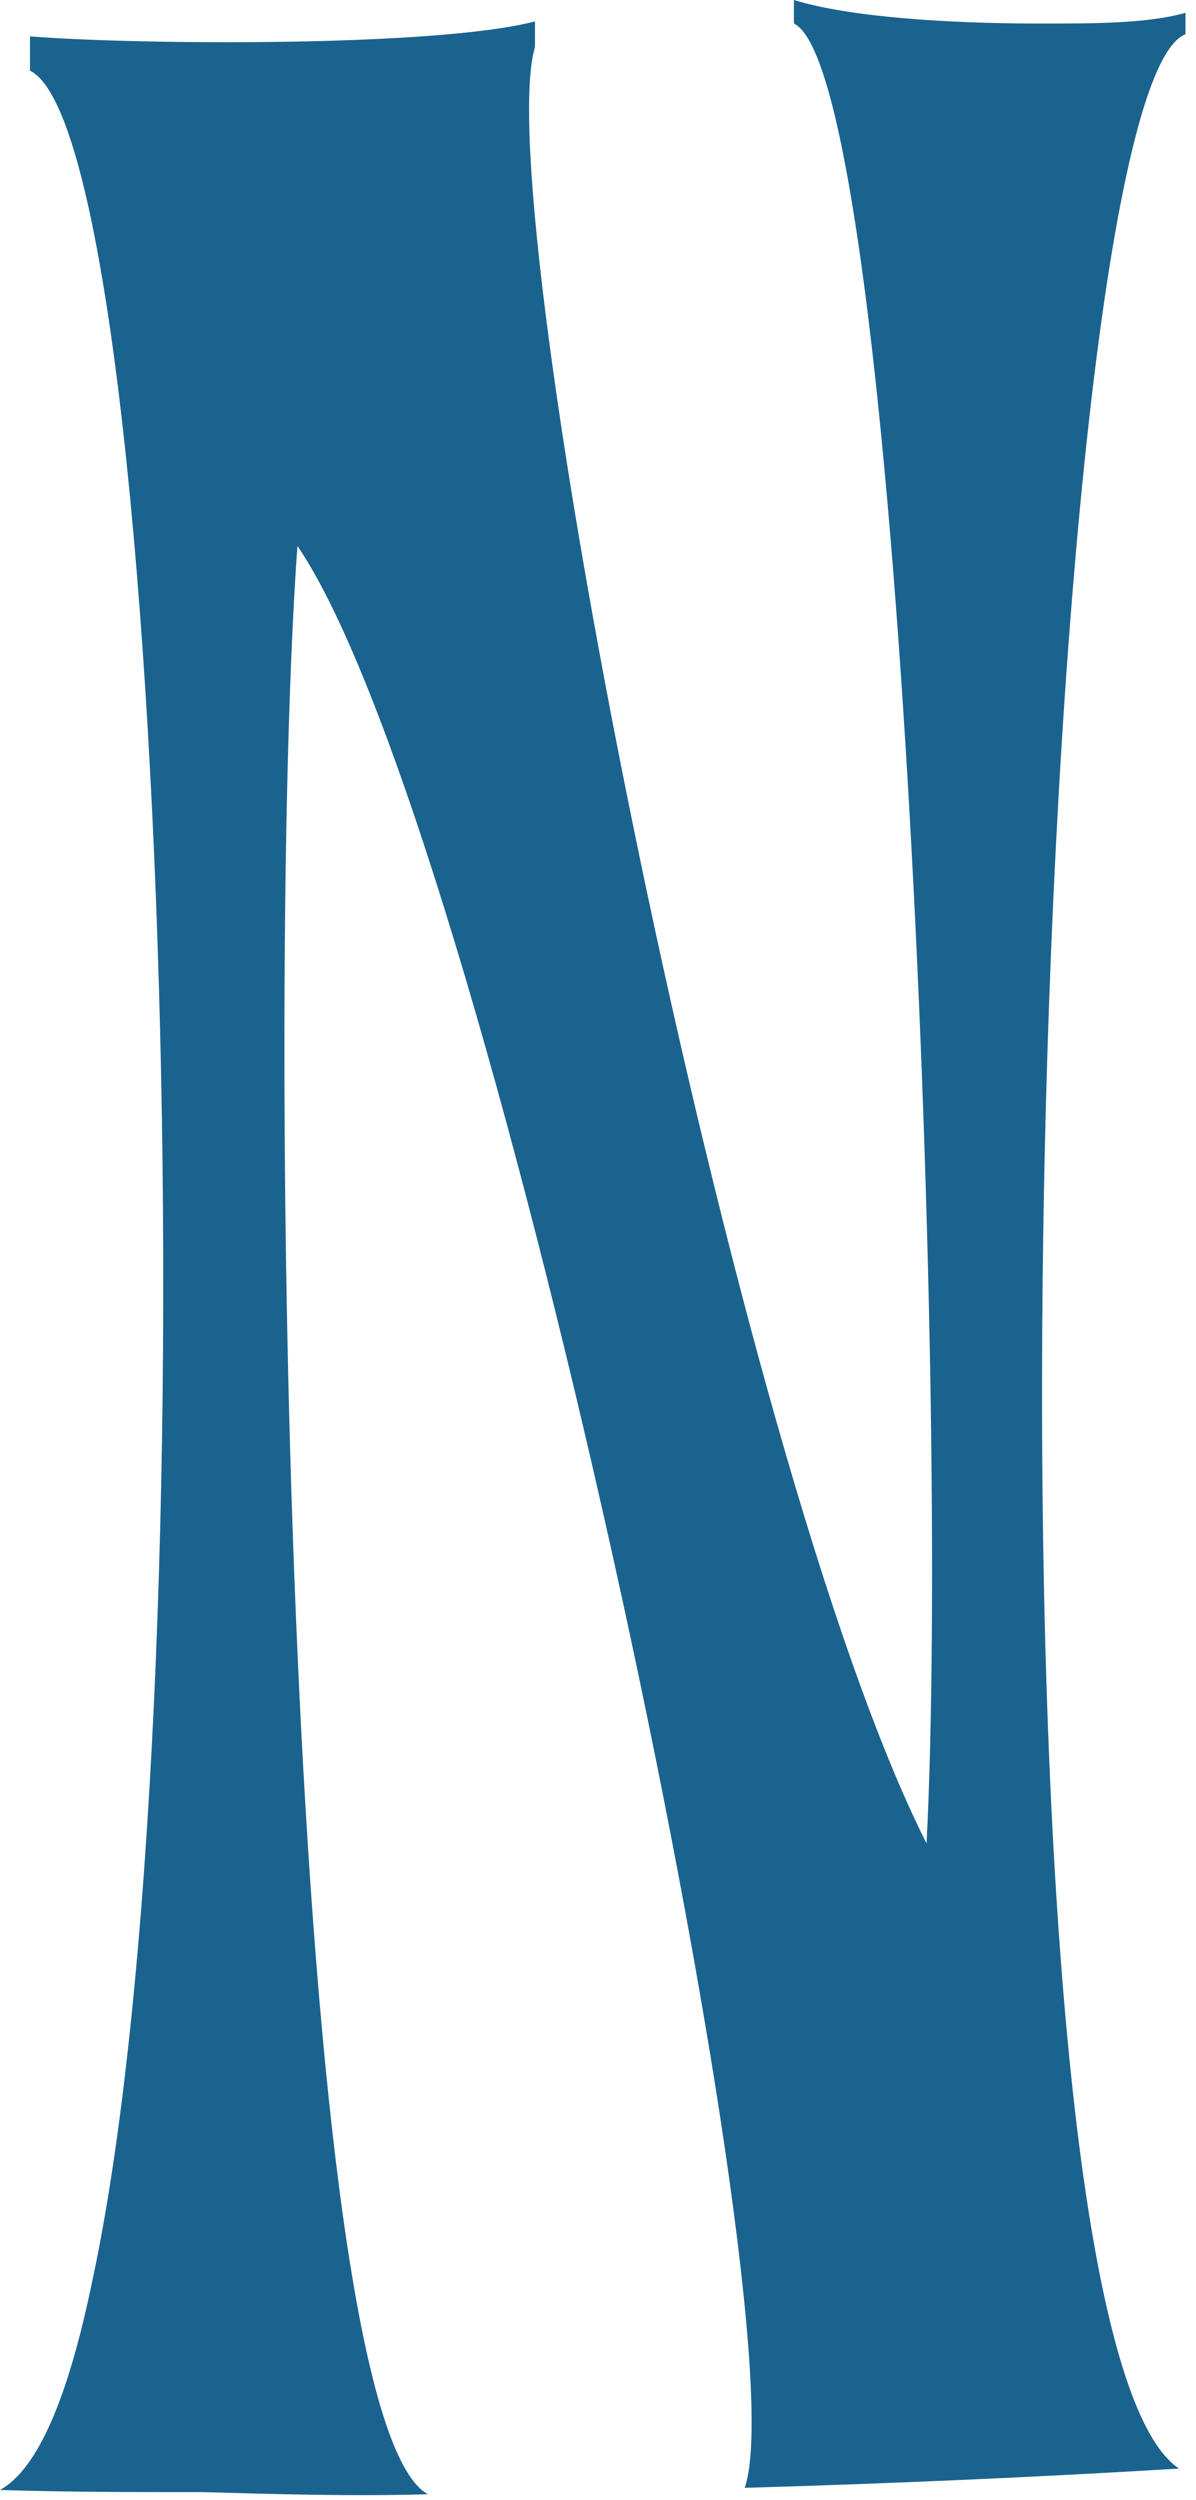 <?xml version="1.0" encoding="utf-8"?>
<svg xmlns="http://www.w3.org/2000/svg" fill="none" height="100%" overflow="visible" preserveAspectRatio="none" style="display: block;" viewBox="0 0 56 117" width="100%">
<path d="M55.207 115.525C48.594 115.925 41.781 116.226 34.868 116.426C37.573 108.711 22.744 38.475 13.927 25.55C12.424 46.29 13.426 113.12 20.039 116.727C16.532 116.827 13.025 116.727 9.518 116.627C6.412 116.627 3.206 116.627 0 116.527C1.804 115.525 3.206 112.118 4.308 106.808C10.12 79.855 7.815 6.412 1.403 3.306V1.703C6.513 2.104 20.44 2.204 25.049 1.002V2.204C22.844 9.519 34.267 68.233 43.384 86.268C44.486 64.726 41.982 3.407 37.172 1.102V0C39.777 0.802 44.386 1.102 48.695 1.102C51.3 1.102 53.704 1.102 55.508 0.601V1.603C48.294 4.409 45.088 108.812 55.207 115.525Z" fill="#1B638F" id="Vector"/>
</svg>